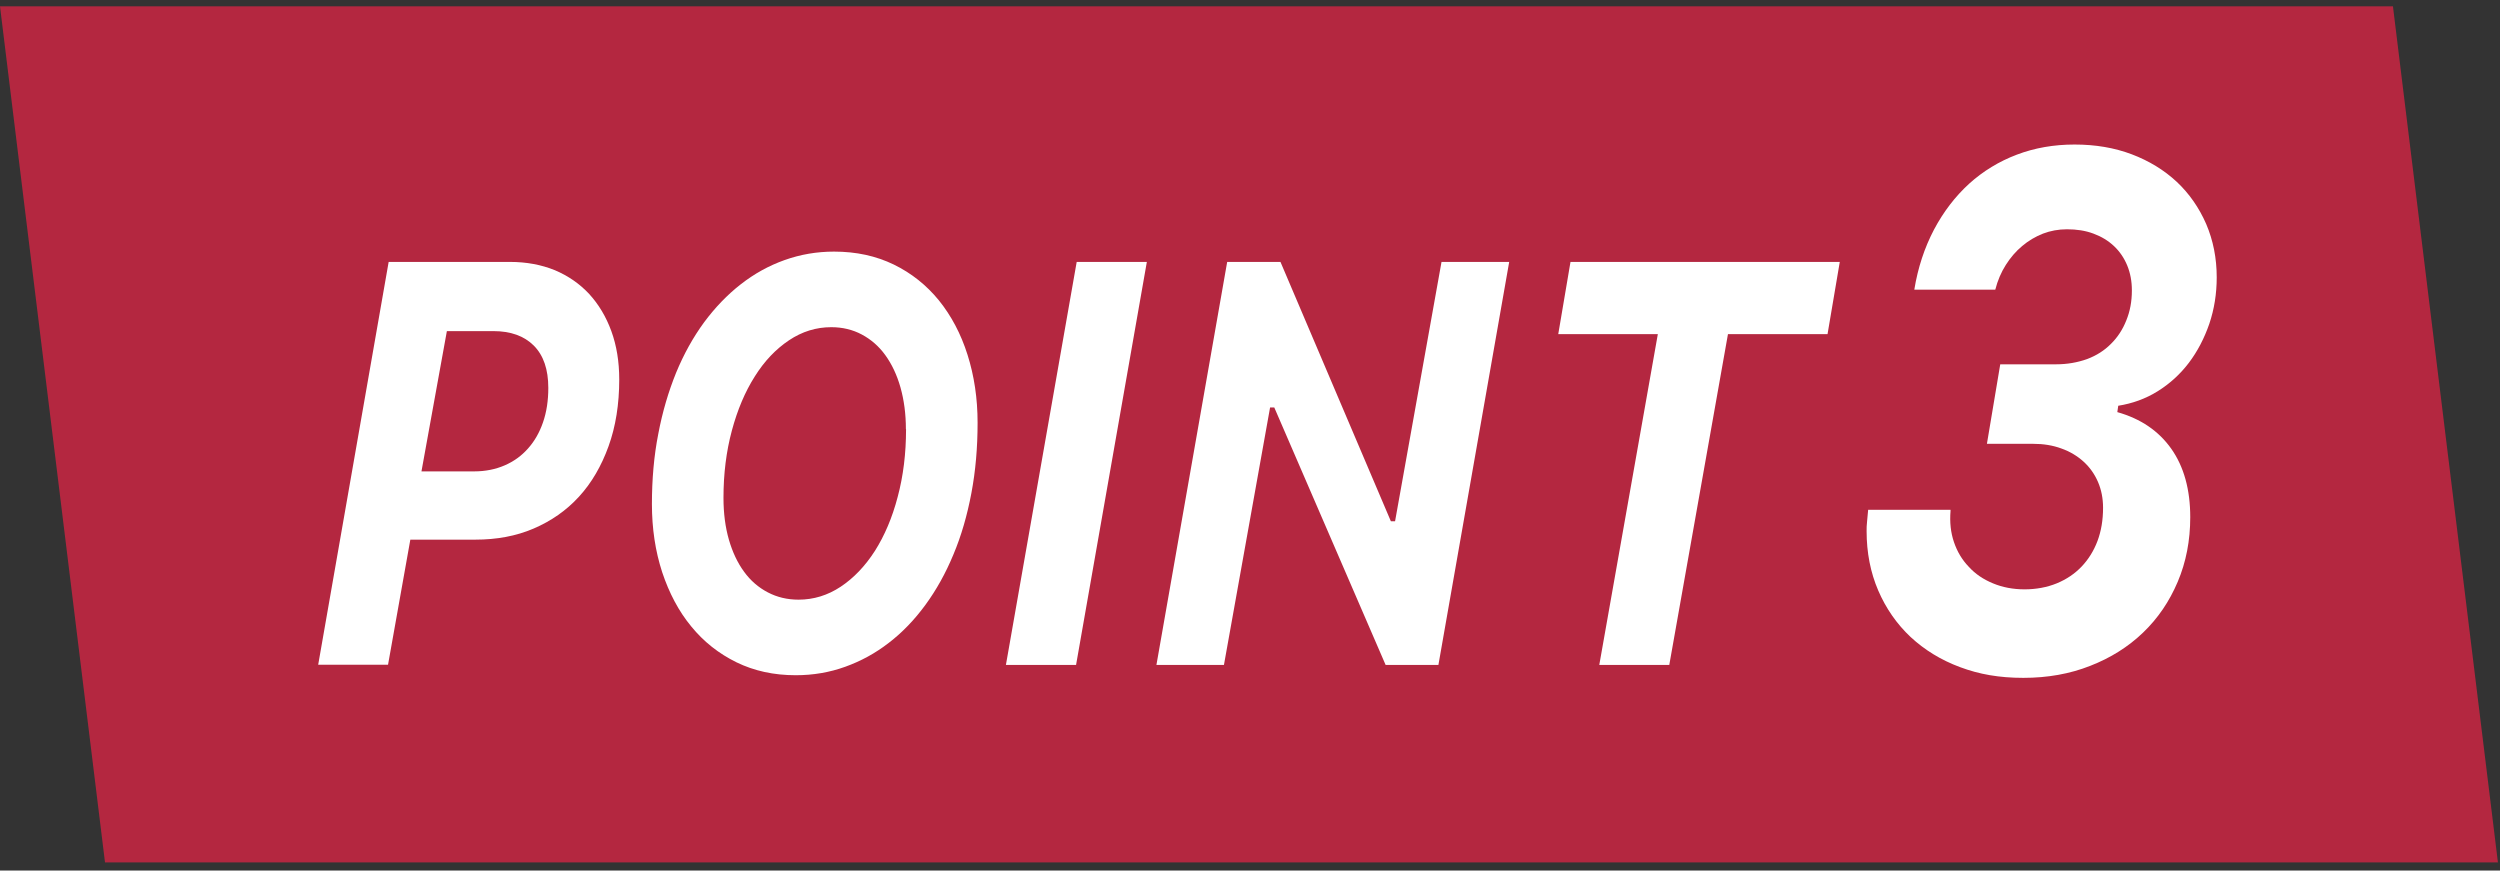 <svg width="112" height="39" viewBox="0 0 112 39" fill="none" xmlns="http://www.w3.org/2000/svg">
<rect x="0" y="0" width="112" height="39" fill="#333333" stroke="none"/>
<path d="M111.907 38.635H4.704L0 0.283H107.204L111.907 38.635Z" fill="#B42740"/>
<path d="M22.851 11.734C23.586 11.734 24.252 11.86 24.856 12.104C25.452 12.356 25.966 12.709 26.396 13.171C26.819 13.633 27.152 14.187 27.388 14.834C27.624 15.481 27.742 16.203 27.742 17.002C27.742 18.11 27.582 19.11 27.263 19.992C26.944 20.875 26.507 21.631 25.938 22.252C25.369 22.874 24.689 23.344 23.905 23.68C23.121 24.017 22.247 24.176 21.297 24.176H18.383L17.384 29.78H14.255L17.412 11.734H22.858H22.851ZM18.883 21.118H21.248C21.741 21.118 22.199 21.026 22.608 20.849C23.017 20.673 23.364 20.421 23.655 20.093C23.947 19.765 24.169 19.379 24.328 18.917C24.488 18.455 24.564 17.942 24.564 17.38C24.564 16.548 24.349 15.918 23.912 15.481C23.482 15.052 22.879 14.834 22.108 14.834H20.02L18.883 21.11V21.118Z" fill="white"/>
<path d="M35.645 30.25C34.666 30.25 33.785 30.057 32.994 29.671C32.203 29.284 31.524 28.747 30.969 28.066C30.407 27.386 29.977 26.571 29.664 25.63C29.359 24.689 29.206 23.68 29.206 22.58C29.206 21.479 29.297 20.421 29.491 19.438C29.678 18.447 29.949 17.539 30.289 16.699C30.636 15.859 31.052 15.111 31.544 14.439C32.037 13.775 32.585 13.204 33.189 12.734C33.792 12.263 34.444 11.902 35.152 11.65C35.859 11.398 36.595 11.272 37.365 11.272C38.357 11.272 39.245 11.465 40.043 11.852C40.834 12.238 41.507 12.776 42.062 13.456C42.617 14.145 43.047 14.952 43.345 15.893C43.643 16.834 43.796 17.842 43.796 18.942C43.796 20.043 43.706 21.101 43.518 22.093C43.331 23.084 43.068 24 42.714 24.84C42.367 25.68 41.95 26.428 41.458 27.1C40.972 27.764 40.424 28.335 39.821 28.797C39.217 29.267 38.565 29.62 37.864 29.872C37.164 30.124 36.428 30.25 35.651 30.25M40.584 19.228C40.584 18.547 40.501 17.926 40.341 17.355C40.181 16.792 39.953 16.313 39.661 15.909C39.37 15.506 39.016 15.204 38.607 14.985C38.197 14.767 37.739 14.658 37.24 14.658C36.567 14.658 35.936 14.851 35.346 15.246C34.757 15.641 34.243 16.178 33.813 16.867C33.376 17.556 33.036 18.363 32.786 19.295C32.536 20.228 32.412 21.227 32.412 22.303C32.412 23 32.495 23.622 32.654 24.176C32.814 24.731 33.043 25.218 33.334 25.613C33.626 26.016 33.98 26.319 34.396 26.537C34.812 26.755 35.27 26.865 35.776 26.865C36.449 26.865 37.081 26.671 37.663 26.285C38.246 25.898 38.759 25.361 39.196 24.68C39.627 24 39.973 23.193 40.216 22.261C40.466 21.328 40.591 20.32 40.591 19.228" fill="white"/>
<path d="M45.065 29.788L48.236 11.734H51.379L48.208 29.788H45.065Z" fill="white"/>
<path d="M51.808 29.788L54.978 11.734H57.365L62.311 23.353H62.499L64.58 11.734H67.612L64.441 29.788H62.075L57.087 18.253H56.9L54.833 29.788H51.808Z" fill="white"/>
<path d="M71.648 29.788L74.271 14.968H69.81L70.358 11.734H82.422L81.874 14.968H77.413L74.784 29.788H71.648Z" fill="white"/>
<path d="M89.618 16.321H92.115C92.615 16.321 93.08 16.237 93.503 16.086C93.926 15.926 94.28 15.7 94.571 15.405C94.87 15.111 95.099 14.758 95.258 14.355C95.424 13.952 95.508 13.507 95.508 13.011C95.508 12.599 95.438 12.23 95.3 11.894C95.161 11.558 94.967 11.272 94.71 11.028C94.453 10.785 94.148 10.6 93.787 10.466C93.427 10.331 93.031 10.272 92.601 10.272C92.219 10.272 91.859 10.339 91.526 10.466C91.186 10.6 90.874 10.785 90.596 11.02C90.312 11.255 90.069 11.541 89.861 11.868C89.653 12.196 89.493 12.566 89.389 12.977H85.761C85.92 11.995 86.219 11.096 86.642 10.289C87.065 9.491 87.592 8.802 88.217 8.231C88.841 7.668 89.555 7.231 90.353 6.929C91.151 6.626 92.011 6.475 92.941 6.475C93.871 6.475 94.724 6.618 95.501 6.912C96.278 7.206 96.951 7.618 97.52 8.147C98.082 8.676 98.519 9.306 98.838 10.037C99.15 10.768 99.309 11.566 99.309 12.423C99.309 13.162 99.198 13.851 98.977 14.507C98.754 15.153 98.449 15.741 98.061 16.254C97.672 16.766 97.201 17.195 96.659 17.531C96.118 17.867 95.529 18.077 94.897 18.178L94.856 18.463C95.903 18.758 96.708 19.304 97.277 20.11C97.839 20.908 98.123 21.933 98.123 23.168C98.123 24.218 97.936 25.184 97.561 26.067C97.187 26.949 96.673 27.705 96.007 28.343C95.341 28.982 94.55 29.477 93.642 29.83C92.726 30.192 91.727 30.368 90.645 30.368C89.562 30.368 88.668 30.208 87.814 29.889C86.954 29.57 86.219 29.116 85.594 28.537C84.977 27.957 84.491 27.259 84.144 26.453C83.797 25.646 83.624 24.756 83.624 23.79C83.624 23.664 83.624 23.521 83.645 23.361C83.659 23.202 83.673 23.034 83.693 22.84H87.384V22.891C87.343 23.395 87.391 23.857 87.537 24.285C87.682 24.714 87.904 25.084 88.203 25.394C88.494 25.714 88.855 25.957 89.285 26.134C89.708 26.31 90.18 26.403 90.7 26.403C91.221 26.403 91.713 26.31 92.143 26.134C92.573 25.957 92.948 25.705 93.253 25.386C93.558 25.067 93.801 24.68 93.968 24.235C94.134 23.79 94.217 23.294 94.217 22.748C94.217 22.328 94.141 21.942 93.989 21.589C93.836 21.236 93.621 20.933 93.343 20.681C93.066 20.429 92.733 20.228 92.351 20.093C91.963 19.95 91.546 19.883 91.082 19.883H89.014L89.611 16.321H89.618Z" fill="white"/>
</svg>
